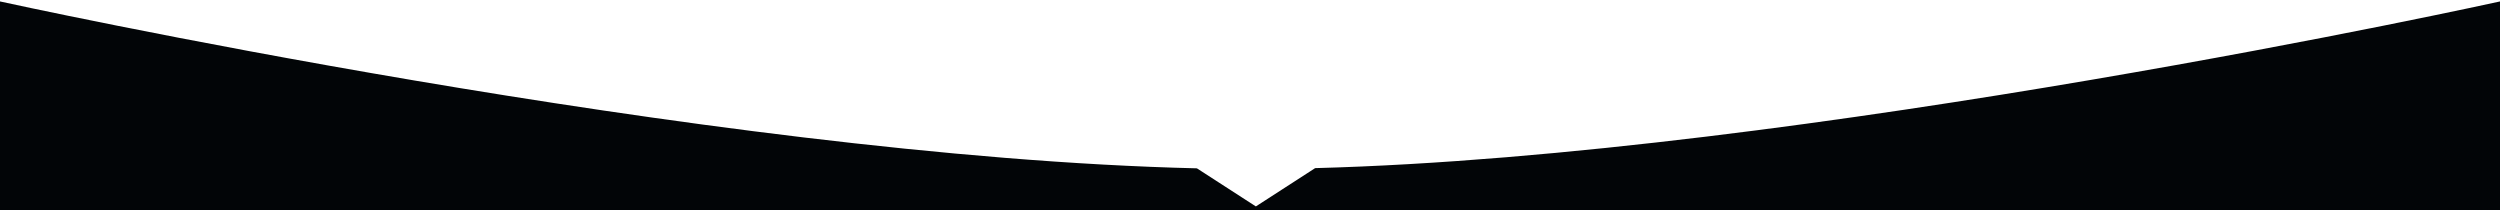 <?xml version="1.0" encoding="UTF-8"?> <svg xmlns="http://www.w3.org/2000/svg" width="1640" height="138" viewBox="0 0 1640 138" fill="none"> <path fill-rule="evenodd" clip-rule="evenodd" d="M785.168 110.423C464.362 102.917 0 0.948 0 0.948V139H1640V0.948C1640 0.948 1183.12 101.79 862.726 110.289L823.844 135.413L785.168 110.423Z" fill="#020507"></path> </svg> 